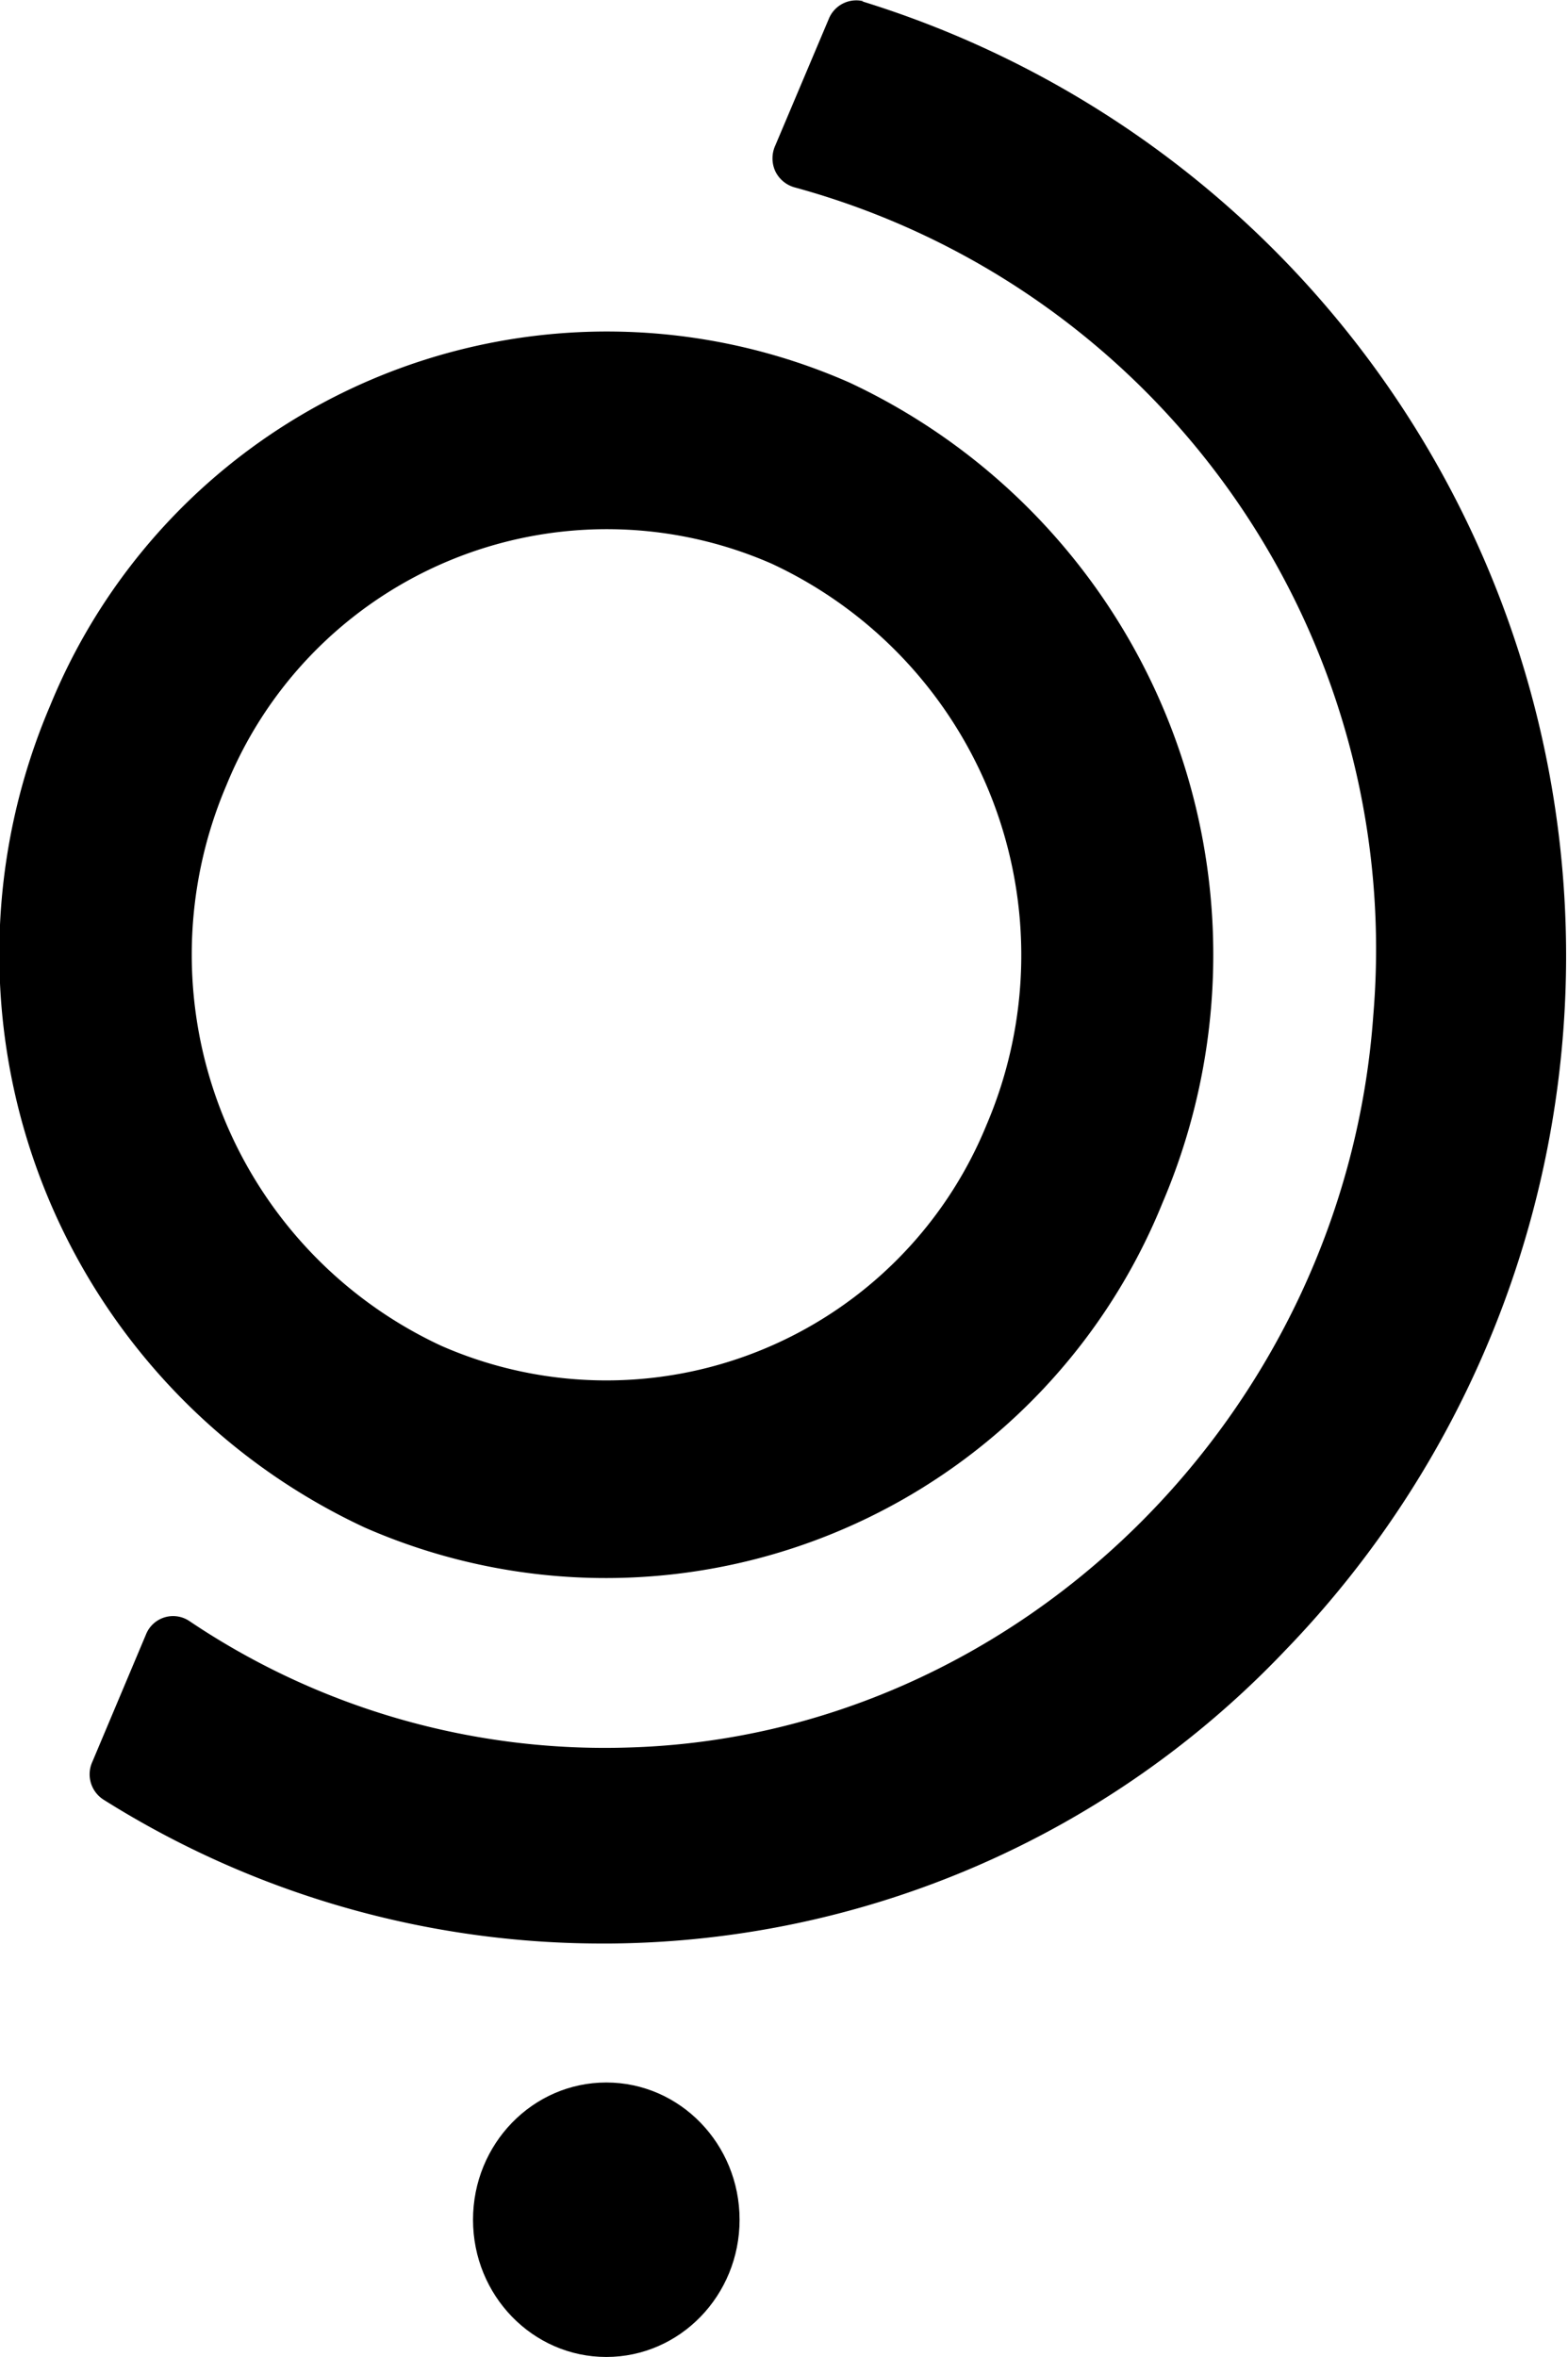 <svg id="Layer_1" data-name="Layer 1" xmlns="http://www.w3.org/2000/svg" viewBox="0 0 36 54.1"><path d="M140.87,146.45a14.52,14.52,0,0,1-7.22-18.86A13.81,13.81,0,0,1,152,120.17,14.5,14.5,0,0,1,159.19,139,13.79,13.79,0,0,1,140.87,146.45Zm9.35-22.12a9.43,9.43,0,0,0-12.52,5.08,9.9,9.9,0,0,0,4.93,12.87,9.43,9.43,0,0,0,12.52-5.07A9.91,9.91,0,0,0,150.22,124.33Z" transform="translate(-132.5 -111.39)"/><path d="M152.33,111.42a.68.68,0,0,0-.8.4l-1.23,2.91a.71.71,0,0,0,0,.59.7.7,0,0,0,.44.37,18.12,18.12,0,0,1,13.29,19c-.65,9.15-8.15,16.54-17.07,16.81a17.08,17.08,0,0,1-10.11-2.9.67.67,0,0,0-1,.31l-1.23,2.92a.69.69,0,0,0,.26.87A21.48,21.48,0,0,0,146.42,156h.11A21.61,21.61,0,0,0,162,149.28a22.93,22.93,0,0,0-9.71-37.86Z" transform="translate(-132.5 -111.39)"/><ellipse cx="13.92" cy="50.95" rx="3.06" ry="3.15"/></svg>